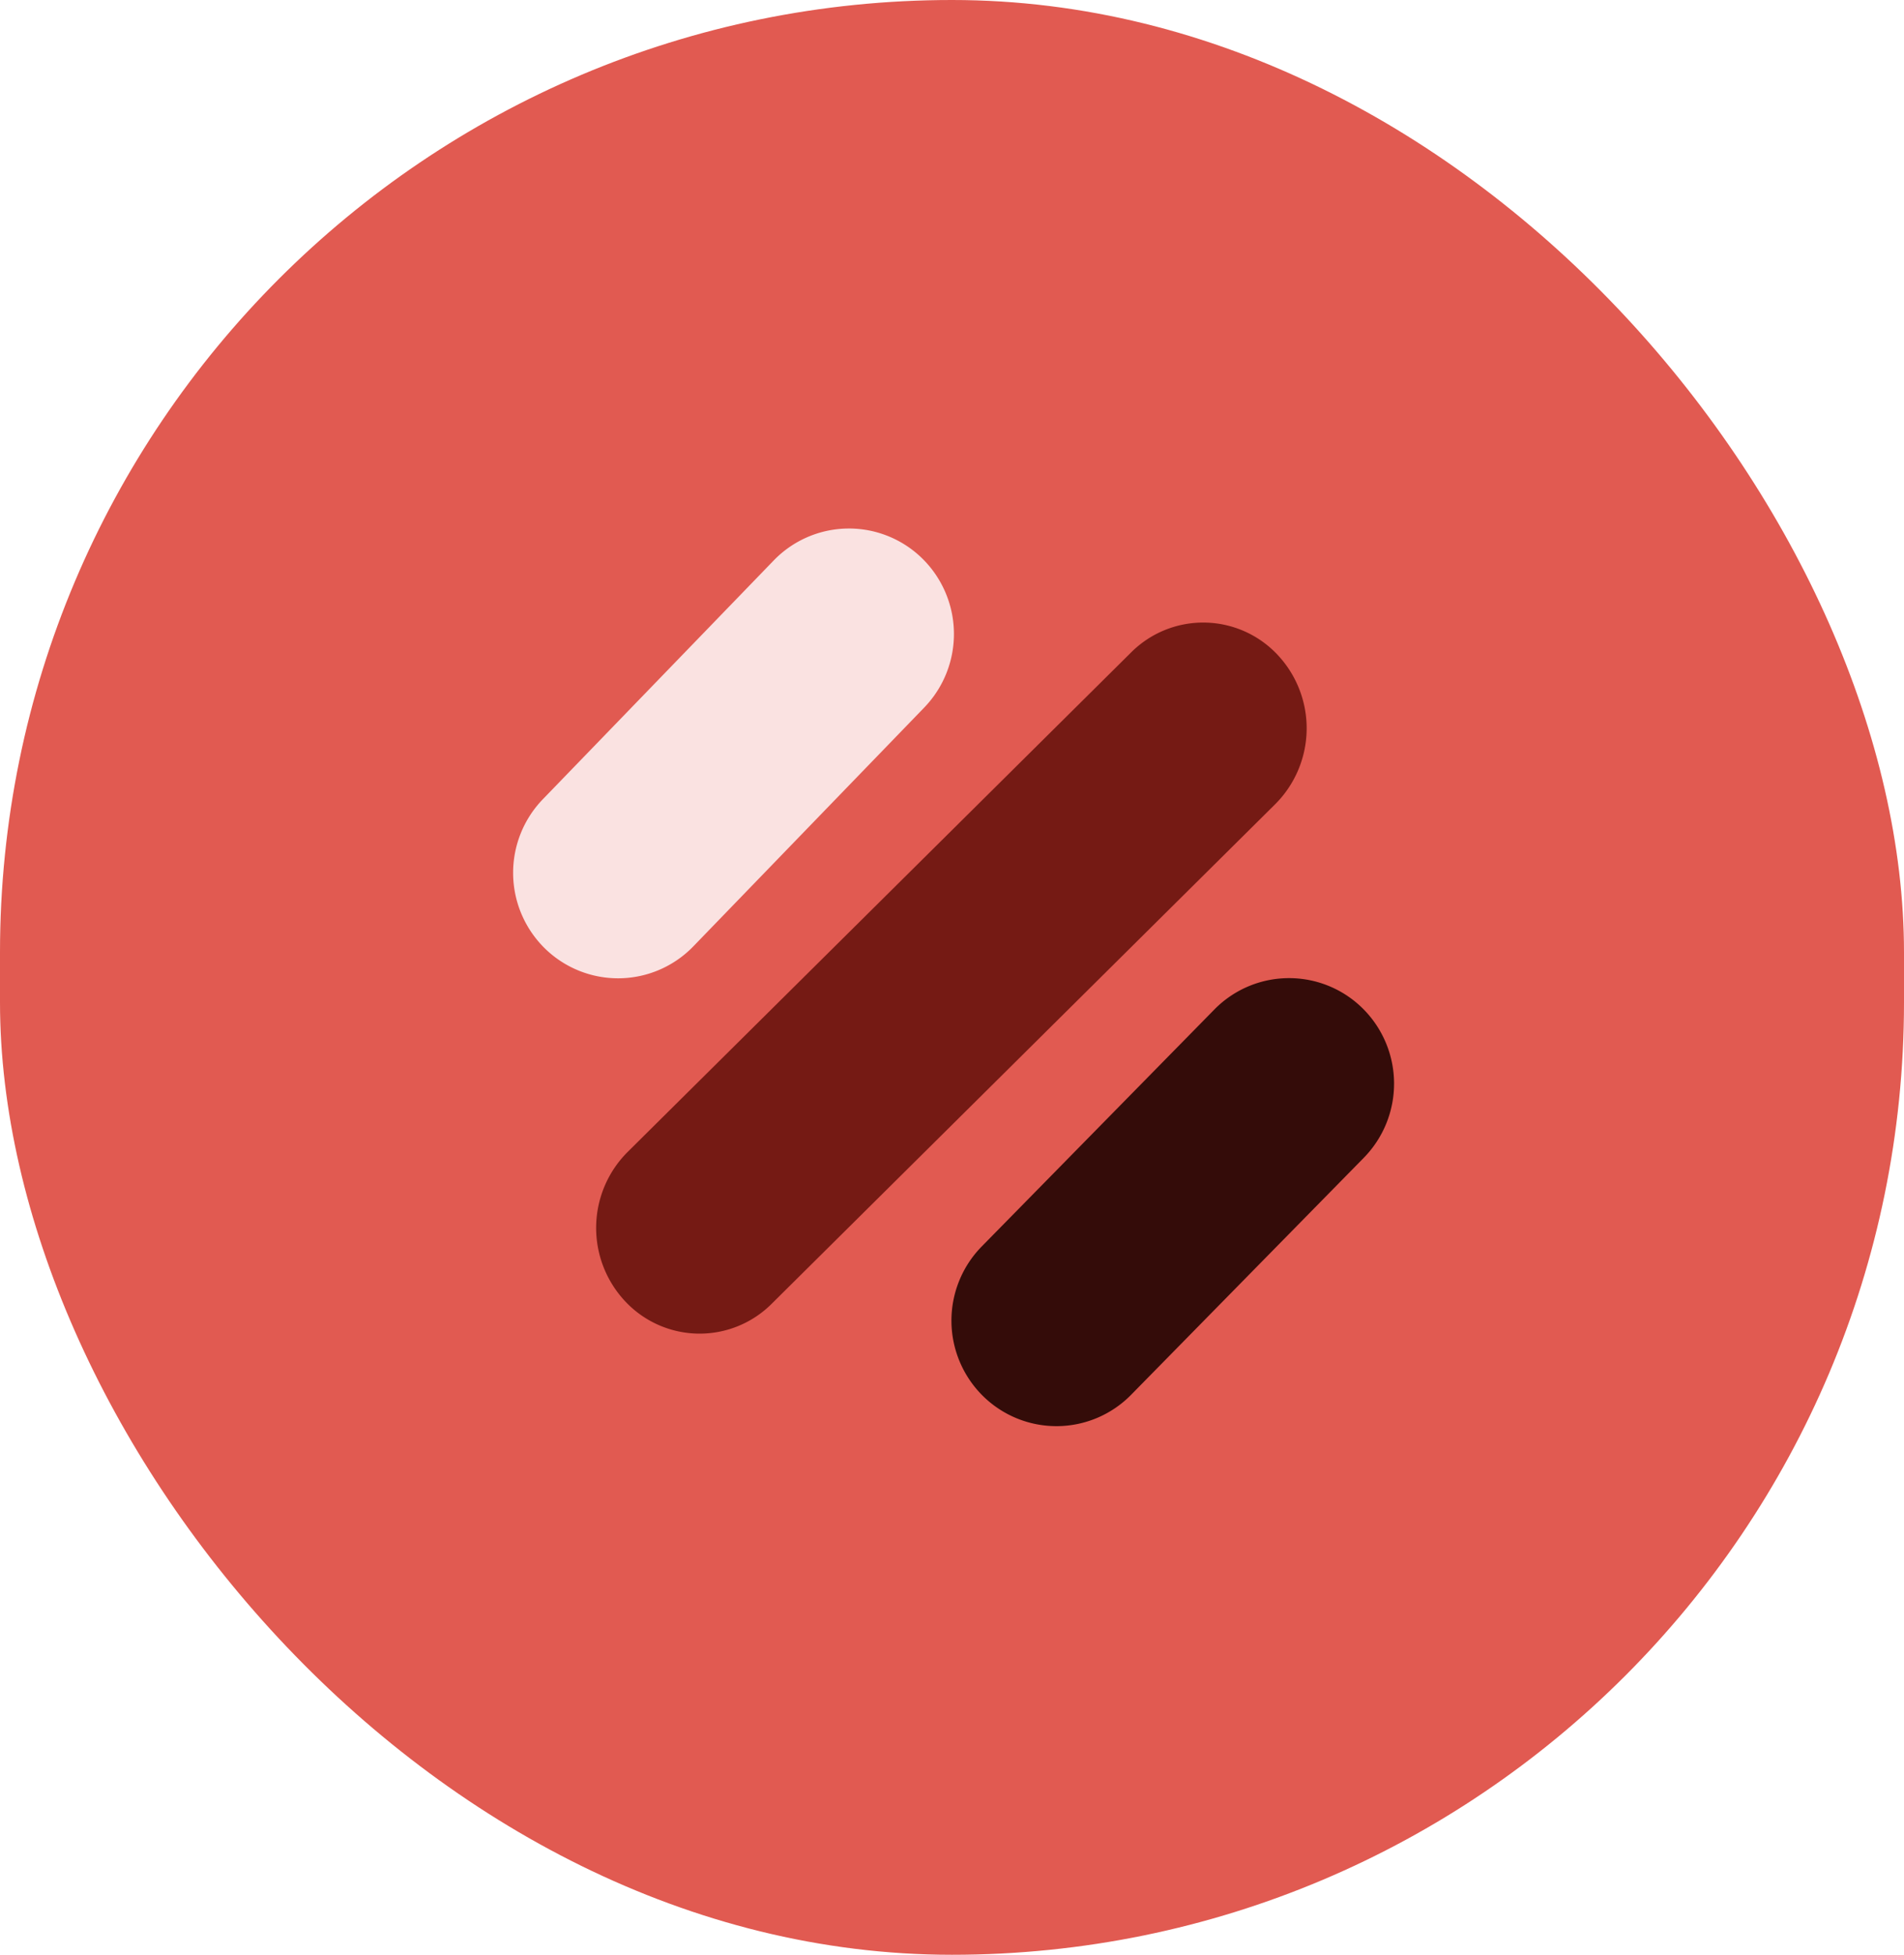 <svg xmlns="http://www.w3.org/2000/svg" width="17.539" height="18" viewBox="0 0 17.539 18">
  <g id="NS-Doctor-menu" transform="translate(-3 -2)">
    <rect id="Rectángulo_5" data-name="Rectángulo 5" width="17.539" height="18" rx="8.77" transform="translate(3 2)" fill="#e15a51"/>
    <path id="Trazado_51" data-name="Trazado 51" d="M14.747,9.405l-4.638,4.6a.939.939,0,0,1-1.348-.02.988.988,0,0,1,.02-1.377l4.638-4.6a.939.939,0,0,1,1.348.02A.988.988,0,0,1,14.747,9.405Z" fill="#751a14"/>
    <path id="Trazado_52" data-name="Trazado 52" d="M11.514,8.515a.975.975,0,0,0-.02-1.374.964.964,0,0,0-1.367.02L8,9.36a.975.975,0,0,0,.02,1.374.964.964,0,0,0,1.367-.02Z" fill="#fae2e1"/>
    <path id="Trazado_53" data-name="Trazado 53" d="M15.563,12.661a.975.975,0,0,0-.009-1.374.964.964,0,0,0-1.368.009l-2.143,2.182a.975.975,0,0,0,.009,1.374.964.964,0,0,0,1.368-.009Z" fill="#340c09"/>
  </g>
</svg>
